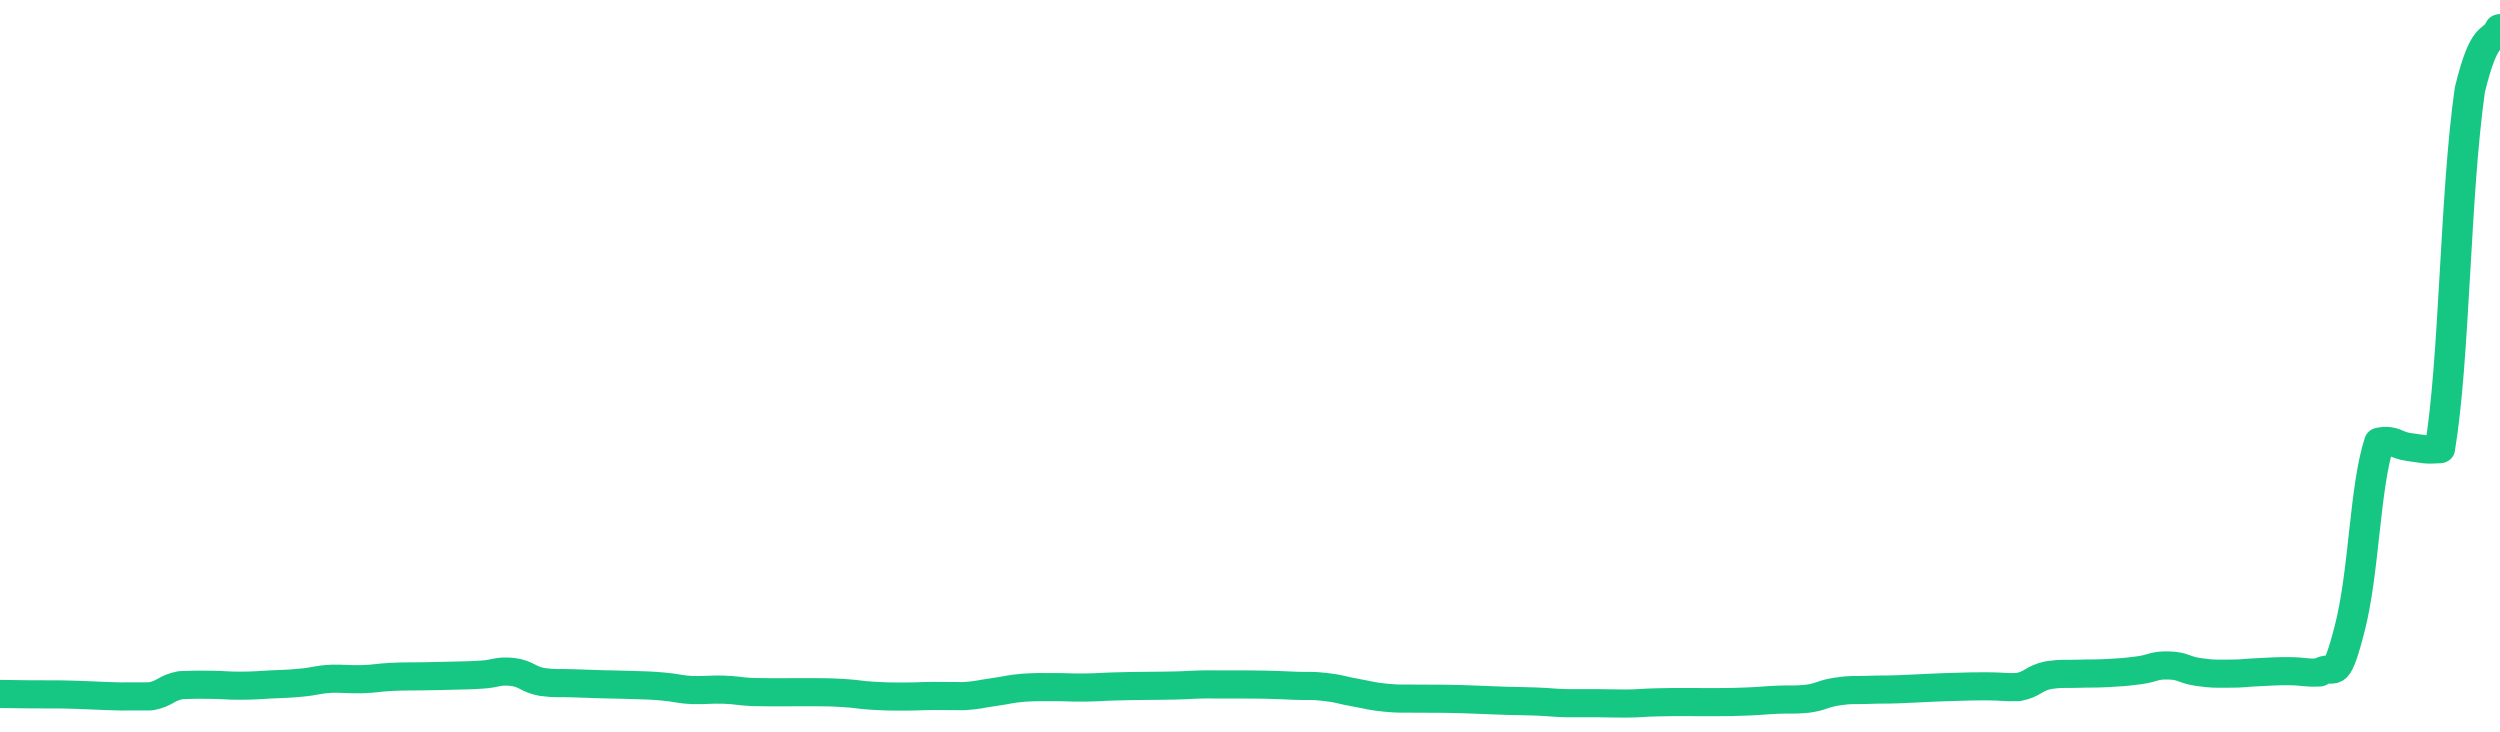 <svg height="48px" width="164px" viewBox="0 0 164 52" preserveAspectRatio="none" xmlns="http://www.w3.org/2000/svg"><path d="M 0.0 49.317 C 0.494 49.324 0.988 49.336 1.976 49.344 C 2.964 49.352 2.964 49.342 3.952 49.349 C 4.94 49.367 4.94 49.38 5.928 49.416 C 6.916 49.452 6.916 49.476 7.904 49.494 C 8.892 49.498 8.892 49.498 9.88 49.488 C 10.867 49.287 10.867 48.897 11.855 48.691 C 12.843 48.653 12.843 48.656 13.831 48.666 C 14.819 48.675 14.819 48.736 15.807 48.73 C 16.795 48.723 16.795 48.694 17.783 48.64 C 18.771 48.586 18.771 48.615 19.759 48.514 C 20.747 48.413 20.747 48.299 21.735 48.237 C 22.723 48.222 22.723 48.284 23.711 48.269 C 24.699 48.236 24.699 48.156 25.687 48.104 C 26.675 48.053 26.675 48.086 27.663 48.064 C 28.651 48.043 28.651 48.049 29.639 48.019 C 30.627 47.988 30.627 48.009 31.614 47.942 C 32.602 47.874 32.602 47.652 33.59 47.748 C 34.578 47.88 34.578 48.264 35.566 48.466 C 36.554 48.602 36.554 48.516 37.542 48.557 C 38.53 48.598 38.53 48.598 39.518 48.629 C 40.506 48.66 40.506 48.641 41.494 48.68 C 42.482 48.72 42.482 48.697 43.47 48.787 C 44.458 48.877 44.458 48.986 45.446 49.041 C 46.434 49.057 46.434 48.994 47.422 49.01 C 48.41 49.045 48.41 49.136 49.398 49.182 C 50.386 49.202 50.386 49.193 51.373 49.196 C 52.361 49.198 52.361 49.189 53.349 49.191 C 54.337 49.205 54.337 49.187 55.325 49.251 C 56.313 49.315 56.313 49.385 57.301 49.448 C 58.289 49.51 58.289 49.498 59.277 49.501 C 60.265 49.504 60.265 49.466 61.253 49.459 C 62.241 49.453 62.241 49.479 63.229 49.472 C 64.217 49.403 64.217 49.332 65.205 49.182 C 66.193 49.031 66.193 48.958 67.181 48.871 C 68.169 48.812 68.169 48.834 69.157 48.832 C 70.145 48.829 70.145 48.874 71.133 48.862 C 72.12 48.85 72.12 48.813 73.108 48.783 C 74.096 48.753 74.096 48.759 75.084 48.743 C 76.072 48.727 76.072 48.744 77.06 48.718 C 78.048 48.692 78.048 48.657 79.036 48.639 C 80.024 48.637 80.024 48.64 81.012 48.644 C 82 48.649 82.0 48.638 82.988 48.657 C 83.976 48.68 83.976 48.695 84.964 48.736 C 85.952 48.776 85.952 48.698 86.94 48.82 C 87.928 48.942 87.928 49.033 88.916 49.223 C 89.904 49.414 89.904 49.475 90.892 49.582 C 91.88 49.685 91.88 49.631 92.867 49.651 C 93.855 49.664 93.855 49.646 94.843 49.66 C 95.831 49.677 95.831 49.685 96.819 49.721 C 97.807 49.757 97.807 49.771 98.795 49.804 C 99.783 49.837 99.783 49.813 100.771 49.855 C 101.759 49.896 101.759 49.943 102.747 49.972 C 103.735 49.972 103.735 49.971 104.723 49.972 C 105.711 49.979 105.711 50.0 106.699 50.0 C 107.687 49.985 107.687 49.939 108.675 49.913 C 109.663 49.886 109.663 49.898 110.651 49.895 C 111.639 49.893 111.639 49.9 112.627 49.898 C 113.614 49.888 113.614 49.897 114.602 49.855 C 115.59 49.813 115.59 49.778 116.578 49.728 C 117.566 49.679 117.566 49.763 118.554 49.659 C 119.542 49.512 119.542 49.3 120.53 49.142 C 121.518 48.984 121.518 49.066 122.506 49.027 C 123.494 48.988 123.494 49.021 124.482 48.985 C 125.47 48.95 125.47 48.93 126.458 48.886 C 127.446 48.842 127.446 48.837 128.434 48.809 C 129.422 48.781 129.422 48.77 130.41 48.775 C 131.398 48.78 131.398 48.855 132.386 48.828 C 133.373 48.63 133.373 48.219 134.361 47.983 C 135.349 47.831 135.349 47.92 136.337 47.881 C 137.325 47.843 137.325 47.889 138.313 47.829 C 139.301 47.768 139.301 47.774 140.289 47.639 C 141.277 47.504 141.277 47.26 142.265 47.291 C 143.253 47.321 143.253 47.615 144.241 47.761 C 145.229 47.906 145.229 47.872 146.217 47.874 C 147.205 47.876 147.205 47.812 148.193 47.768 C 149.181 47.725 149.181 47.694 150.169 47.699 C 151.157 47.705 151.157 47.837 152.145 47.791 C 153.133 47.055 153.133 48.856 154.12 44.754 C 155.108 40.652 155.108 34.629 156.096 31.384 C 157.084 31.188 157.084 31.642 158.072 31.777 C 159.06 31.911 159.06 31.995 160.048 31.923 C 161.036 25.572 161.036 13.854 162.024 6.373 C 163.012 2.0 163.506 3.093 164.0 2.0" stroke-width="2" stroke="#16C784" fill="transparent" vector-effect="non-scaling-stroke" stroke-linejoin="round" stroke-linecap="round"/></svg>